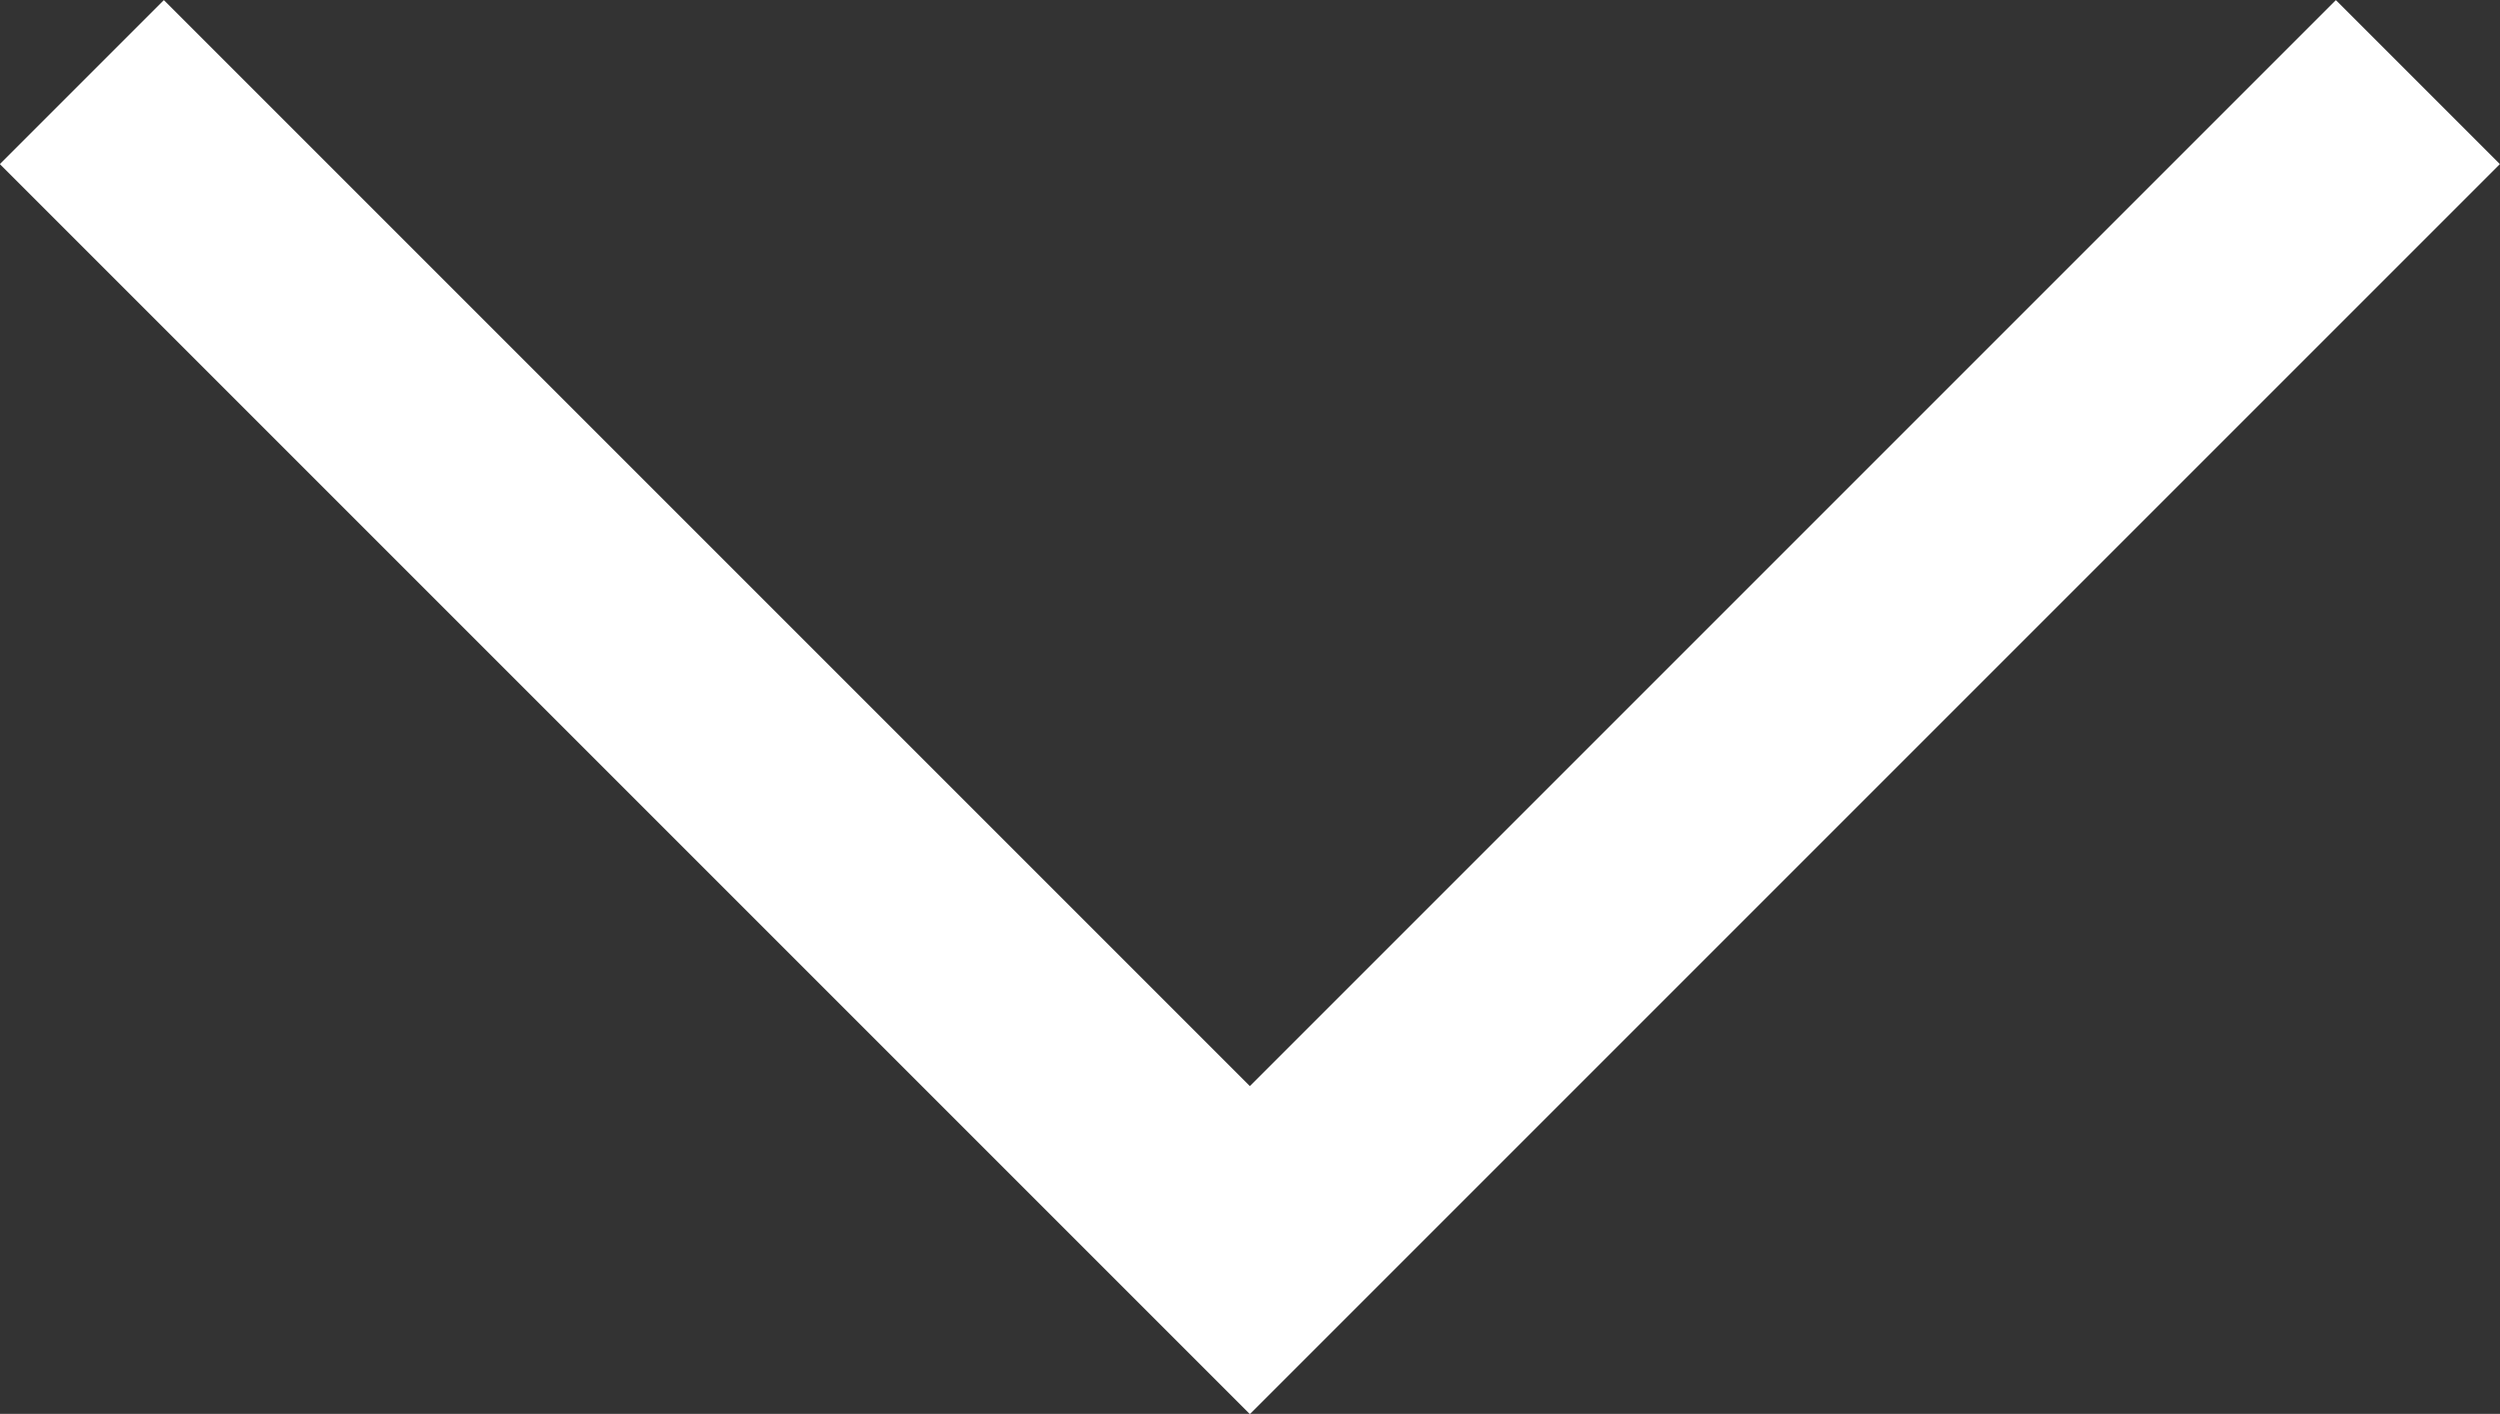 <svg xmlns="http://www.w3.org/2000/svg" width="10.779" height="6.096" viewBox="0 0 10.779 6.096">
  <rect x="0" y="0" width="10.779" height="6.096" fill="#333333" stroke="none"/>
  <path id="nav-arrow" d="M3254.85,13.4l5.036,5.036,5.036-5.036" transform="translate(-3254.497 -13.046)" fill="none" stroke="#fff" stroke-width="1"/>
</svg>
